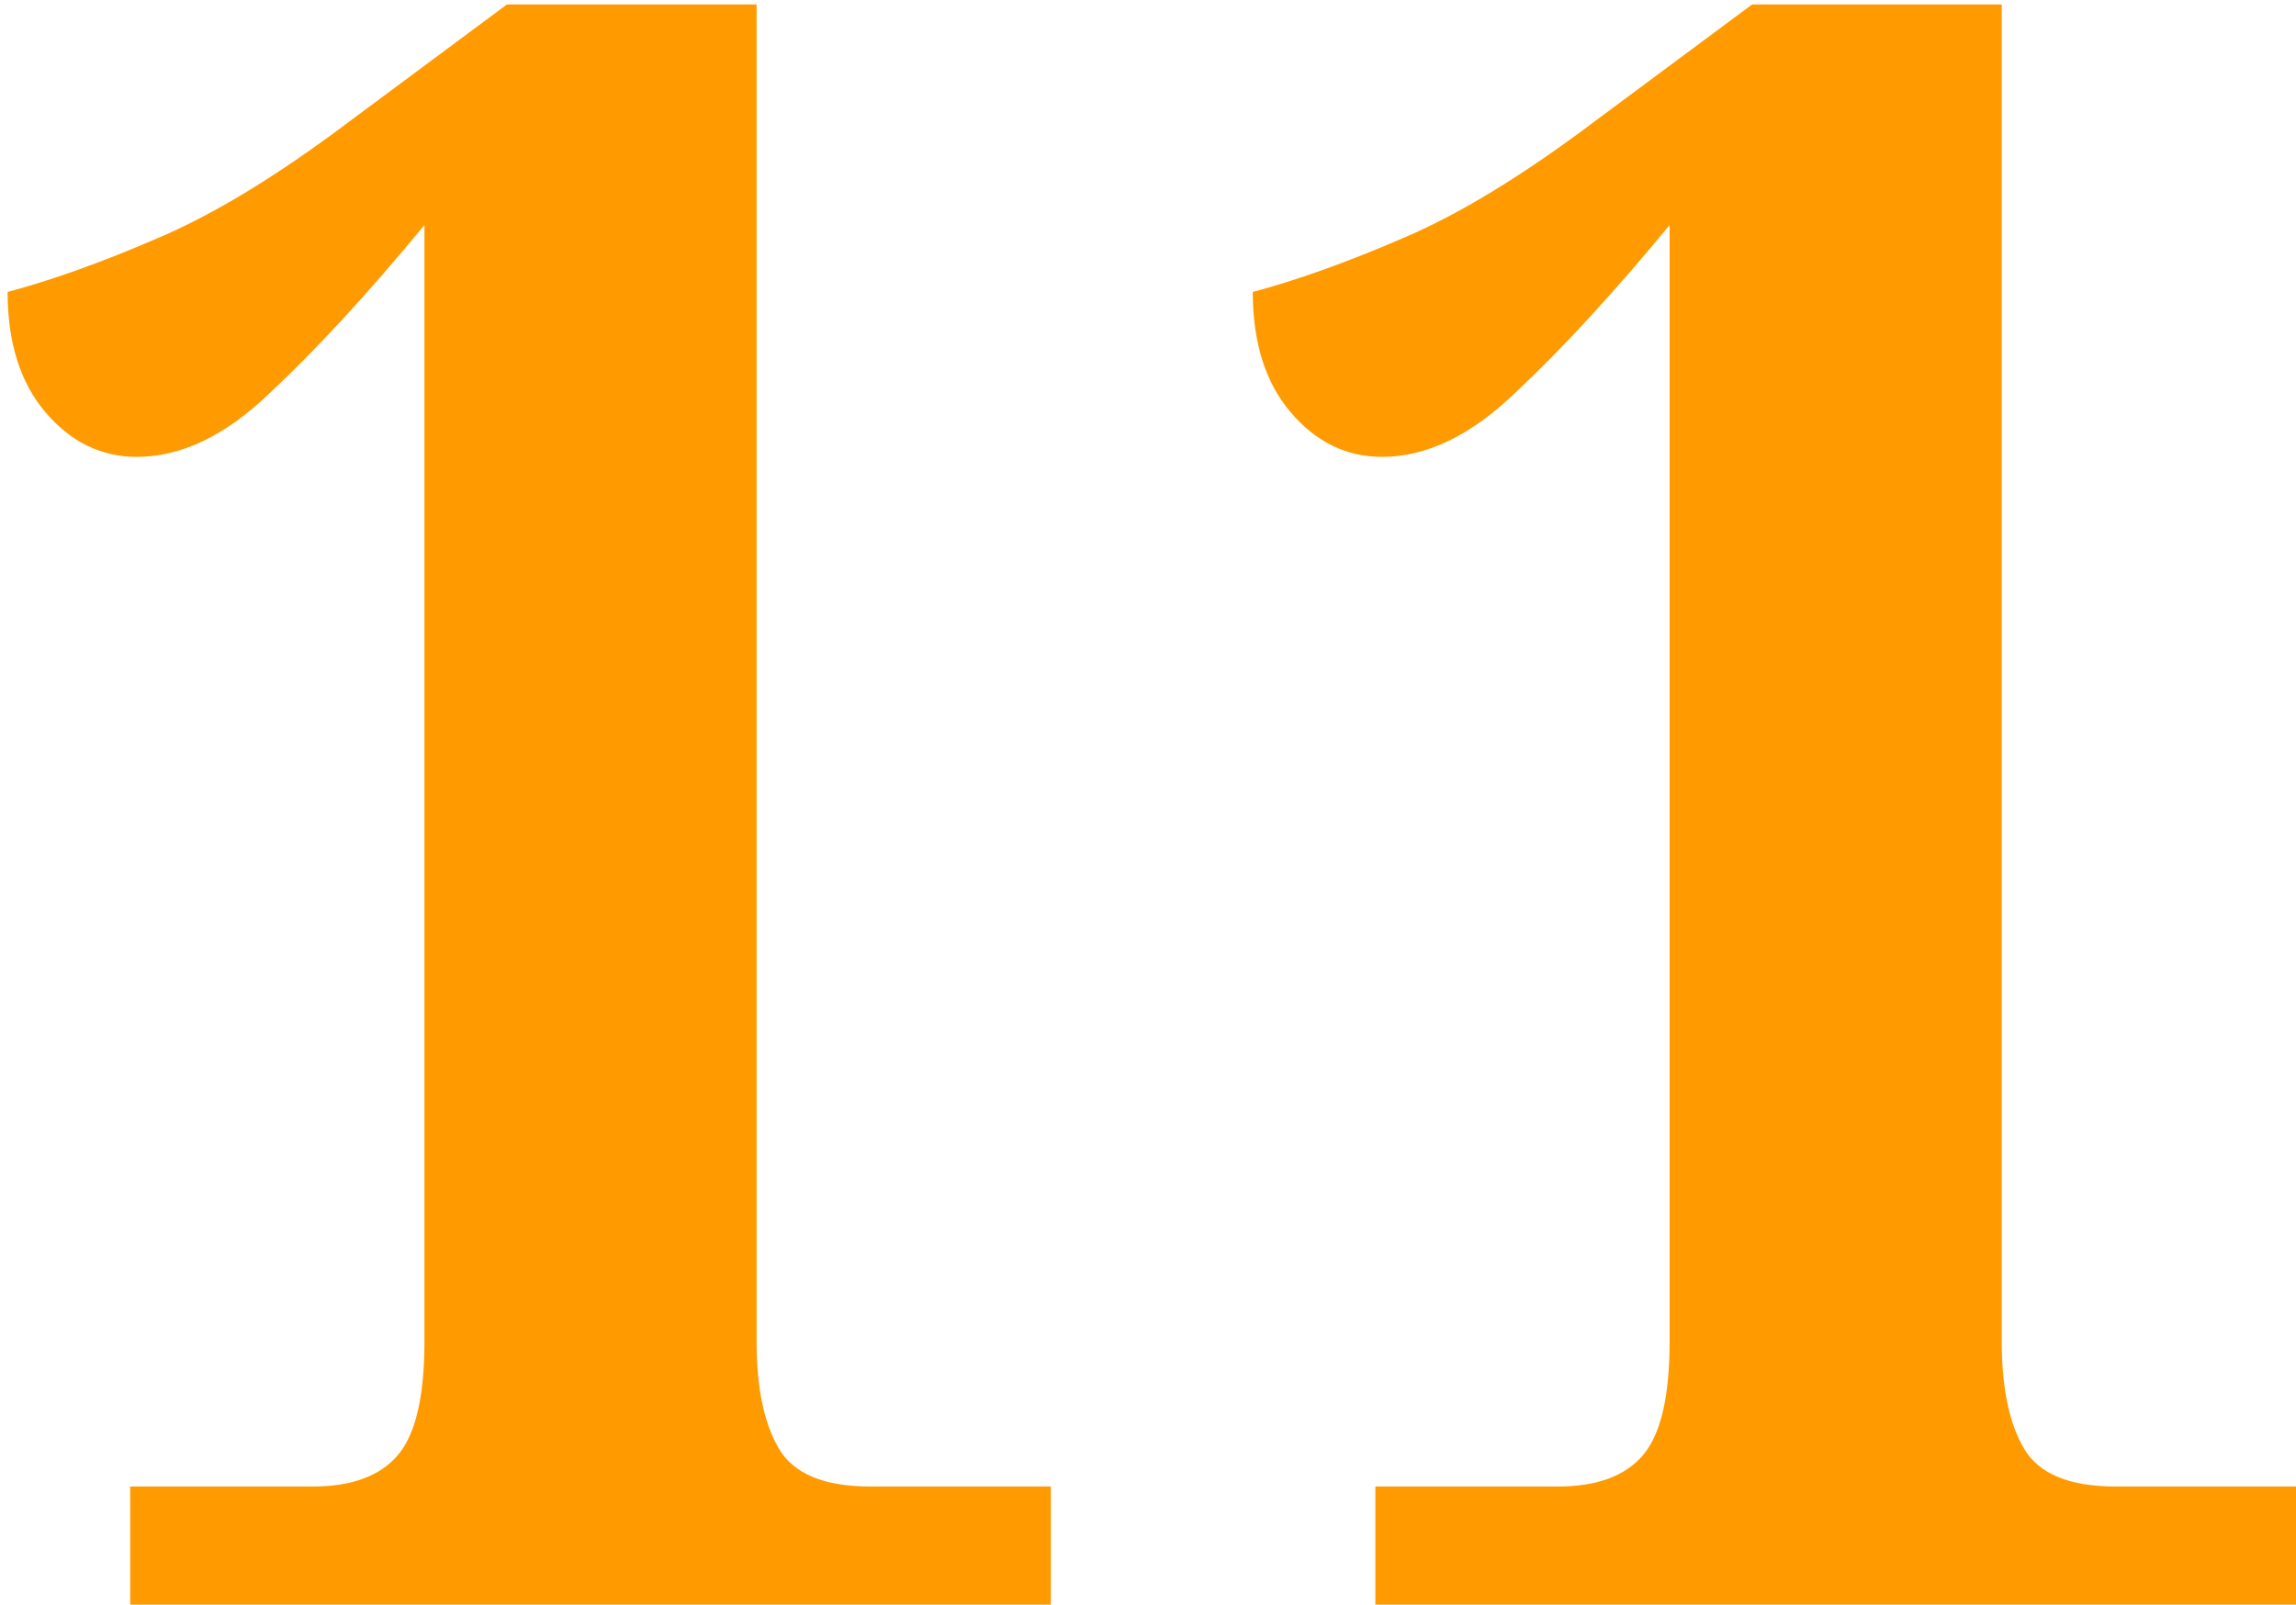 <?xml version="1.0" encoding="UTF-8"?> <svg xmlns="http://www.w3.org/2000/svg" width="103" height="72" viewBox="0 0 103 72" fill="none"> <path d="M5.841 72V66.7H14.041C15.774 66.7 17.041 66.233 17.841 65.3C18.641 64.367 19.041 62.667 19.041 60.2V10.1C16.507 13.167 14.207 15.667 12.141 17.6C10.141 19.533 8.141 20.5 6.141 20.5C4.541 20.5 3.174 19.833 2.041 18.5C0.907 17.167 0.341 15.367 0.341 13.1C2.341 12.567 4.574 11.767 7.041 10.7C9.574 9.633 12.474 7.867 15.741 5.4L22.741 0.2H33.941V60.2C33.941 62.267 34.274 63.867 34.941 65C35.607 66.133 36.974 66.7 39.041 66.7H47.141V72H5.841ZM61.7 72V66.7H69.9C71.633 66.7 72.9 66.233 73.7 65.3C74.5 64.367 74.9 62.667 74.9 60.2V10.1C72.367 13.167 70.067 15.667 68 17.6C66 19.533 64 20.5 62 20.5C60.4 20.5 59.033 19.833 57.9 18.5C56.767 17.167 56.2 15.367 56.2 13.1C58.2 12.567 60.433 11.767 62.9 10.7C65.433 9.633 68.333 7.867 71.6 5.4L78.6 0.2H89.8V60.2C89.8 62.267 90.133 63.867 90.8 65C91.467 66.133 92.833 66.7 94.9 66.7H103V72H61.7Z" fill="#FF9B00"></path> </svg> 